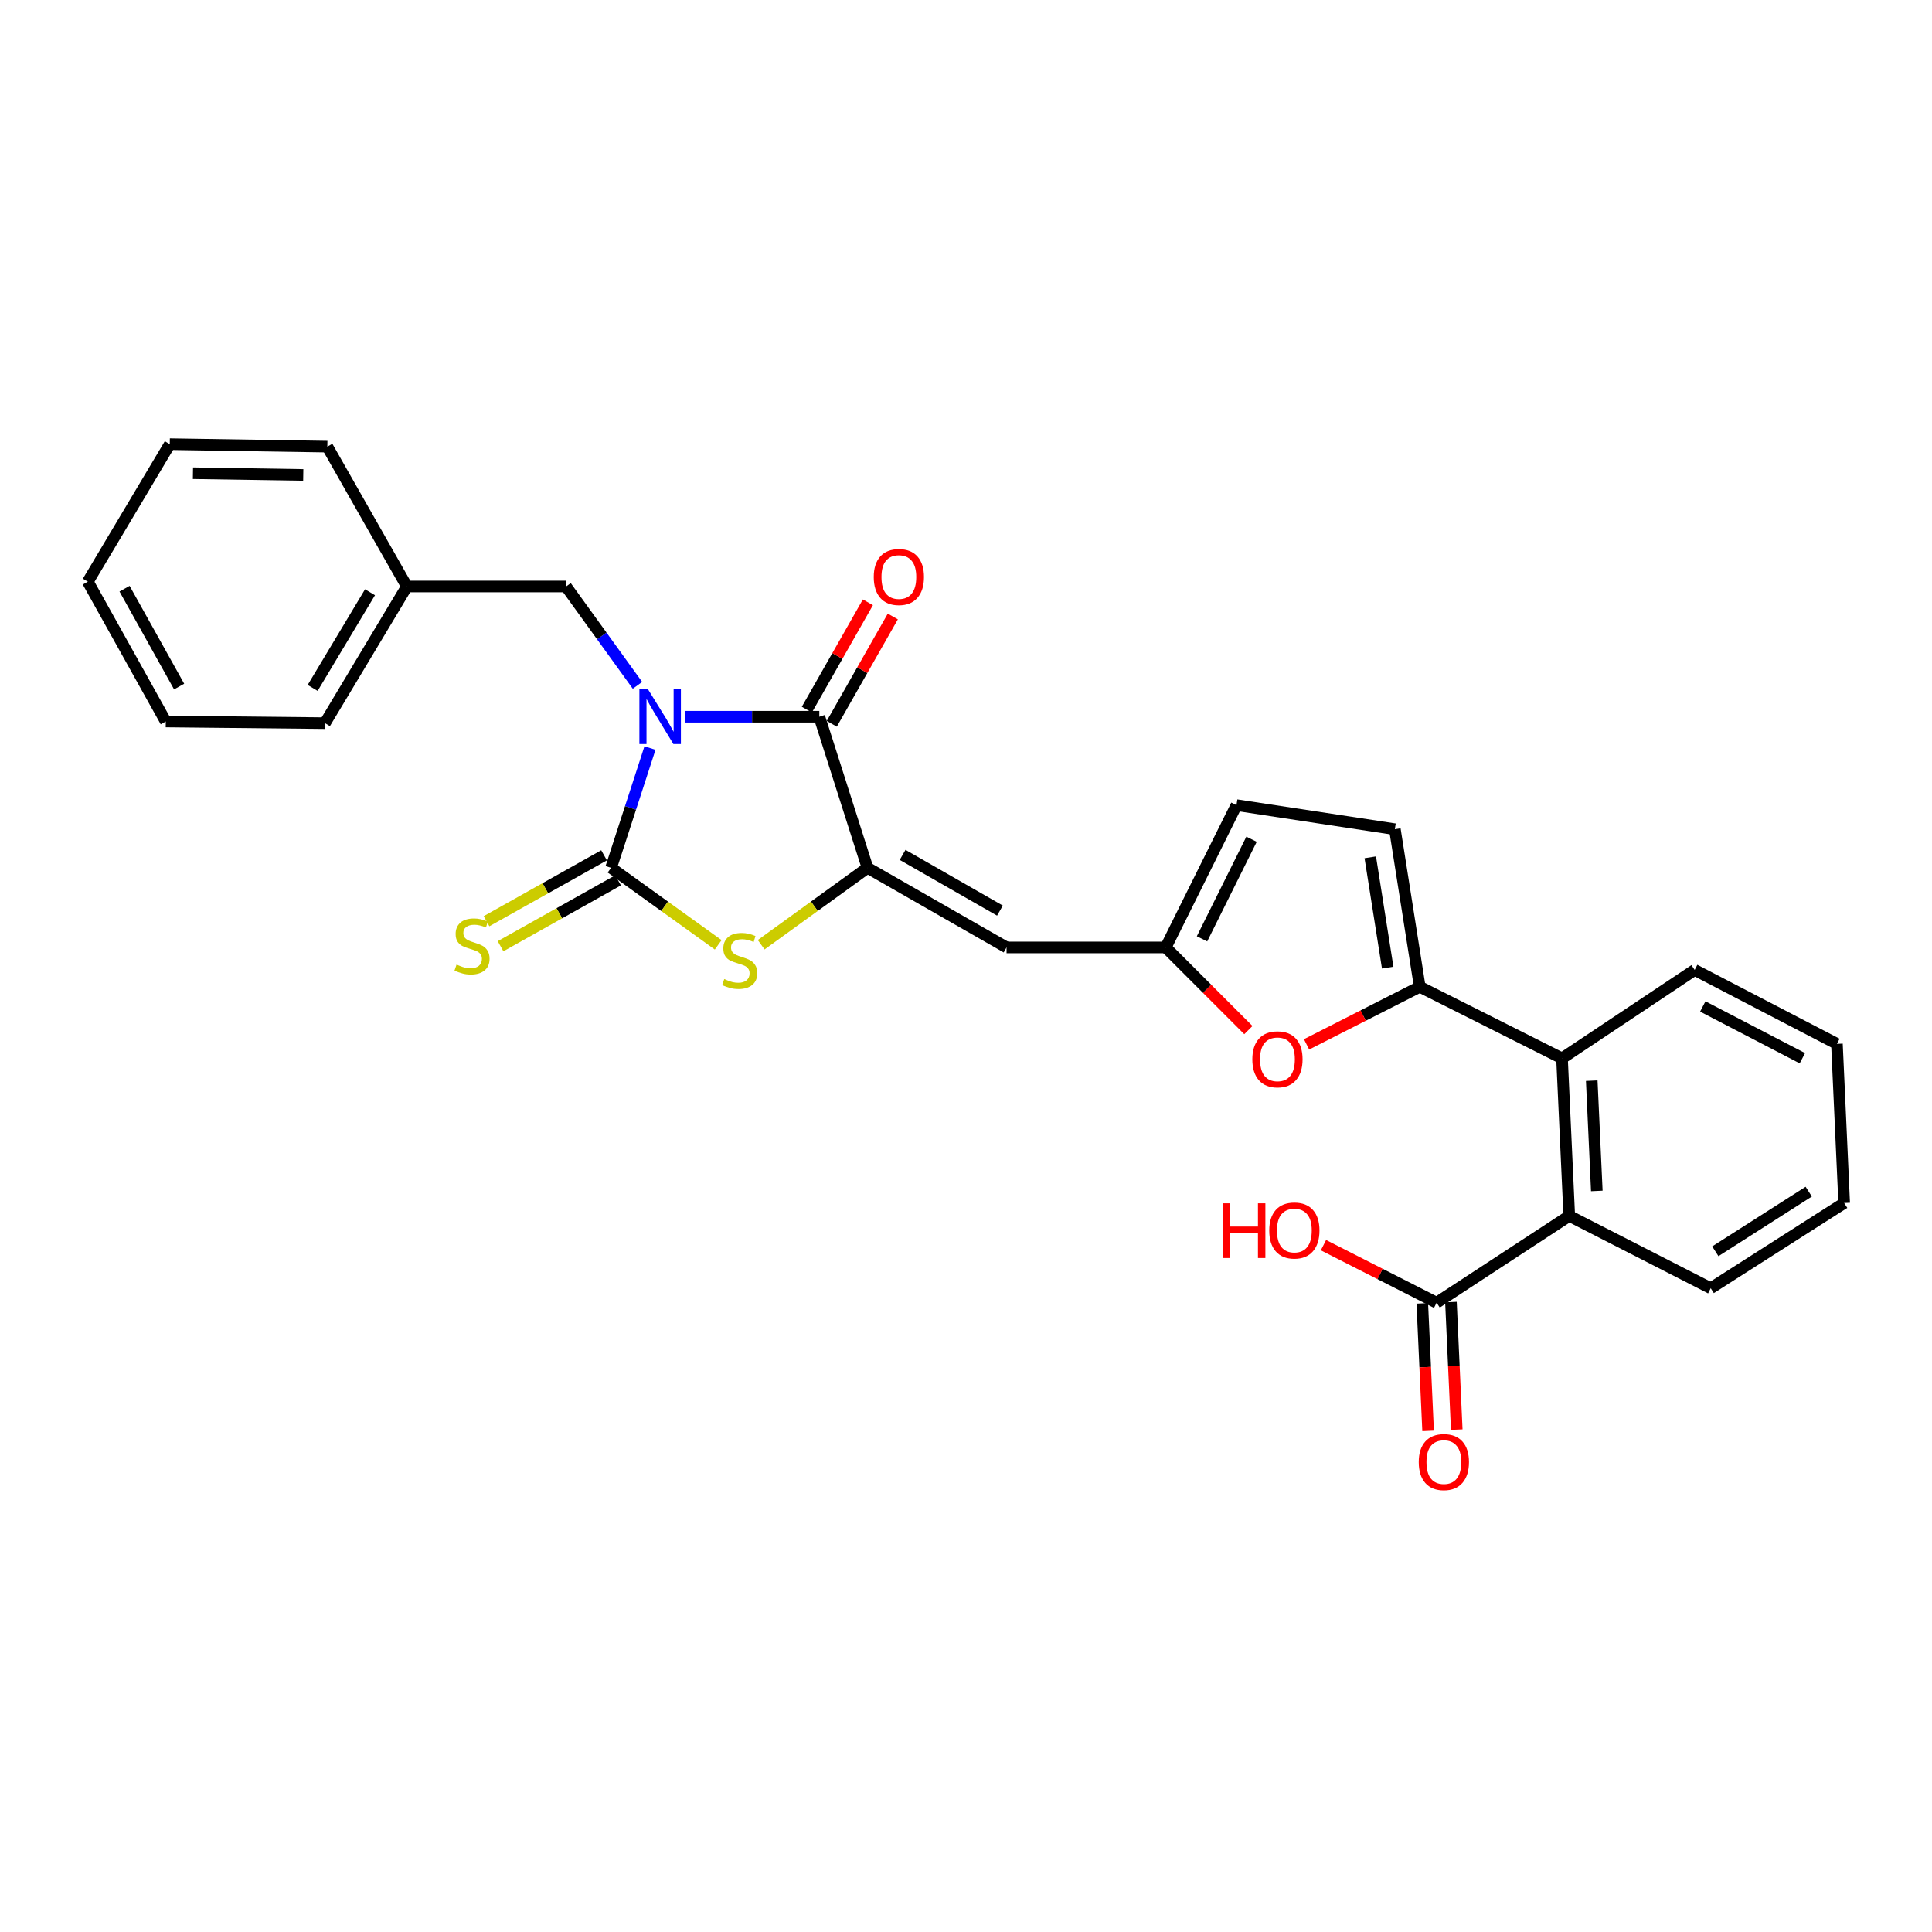 <?xml version='1.0' encoding='iso-8859-1'?>
<svg version='1.1' baseProfile='full'
              xmlns='http://www.w3.org/2000/svg'
                      xmlns:rdkit='http://www.rdkit.org/xml'
                      xmlns:xlink='http://www.w3.org/1999/xlink'
                  xml:space='preserve'
width='1000px' height='1000px' viewBox='0 0 1000 1000'>
<!-- END OF HEADER -->
<rect style='opacity:1.0;fill:#FFFFFF;stroke:none' width='1000' height='1000' x='0' y='0'> </rect>
<path class='bond-0' d='M 336.424,387.188 L 326.357,418.188' style='fill:none;fill-rule:evenodd;stroke:#0000FF;stroke-width:6px;stroke-linecap:butt;stroke-linejoin:miter;stroke-opacity:1' />
<path class='bond-0' d='M 326.357,418.188 L 316.291,449.187' style='fill:none;fill-rule:evenodd;stroke:#000000;stroke-width:6px;stroke-linecap:butt;stroke-linejoin:miter;stroke-opacity:1' />
<path class='bond-1' d='M 354.489,370.972 L 389.283,370.972' style='fill:none;fill-rule:evenodd;stroke:#0000FF;stroke-width:6px;stroke-linecap:butt;stroke-linejoin:miter;stroke-opacity:1' />
<path class='bond-1' d='M 389.283,370.972 L 424.076,370.972' style='fill:none;fill-rule:evenodd;stroke:#000000;stroke-width:6px;stroke-linecap:butt;stroke-linejoin:miter;stroke-opacity:1' />
<path class='bond-12' d='M 329.958,354.733 L 311.476,329.148' style='fill:none;fill-rule:evenodd;stroke:#0000FF;stroke-width:6px;stroke-linecap:butt;stroke-linejoin:miter;stroke-opacity:1' />
<path class='bond-12' d='M 311.476,329.148 L 292.994,303.564' style='fill:none;fill-rule:evenodd;stroke:#000000;stroke-width:6px;stroke-linecap:butt;stroke-linejoin:miter;stroke-opacity:1' />
<path class='bond-3' d='M 316.291,449.187 L 344.014,469.115' style='fill:none;fill-rule:evenodd;stroke:#000000;stroke-width:6px;stroke-linecap:butt;stroke-linejoin:miter;stroke-opacity:1' />
<path class='bond-3' d='M 344.014,469.115 L 371.737,489.042' style='fill:none;fill-rule:evenodd;stroke:#CCCC00;stroke-width:6px;stroke-linecap:butt;stroke-linejoin:miter;stroke-opacity:1' />
<path class='bond-13' d='M 312.662,442.716 L 282.246,459.769' style='fill:none;fill-rule:evenodd;stroke:#000000;stroke-width:6px;stroke-linecap:butt;stroke-linejoin:miter;stroke-opacity:1' />
<path class='bond-13' d='M 282.246,459.769 L 251.83,476.821' style='fill:none;fill-rule:evenodd;stroke:#CCCC00;stroke-width:6px;stroke-linecap:butt;stroke-linejoin:miter;stroke-opacity:1' />
<path class='bond-13' d='M 319.919,455.659 L 289.503,472.712' style='fill:none;fill-rule:evenodd;stroke:#000000;stroke-width:6px;stroke-linecap:butt;stroke-linejoin:miter;stroke-opacity:1' />
<path class='bond-13' d='M 289.503,472.712 L 259.087,489.764' style='fill:none;fill-rule:evenodd;stroke:#CCCC00;stroke-width:6px;stroke-linecap:butt;stroke-linejoin:miter;stroke-opacity:1' />
<path class='bond-2' d='M 424.076,370.972 L 449.021,449.187' style='fill:none;fill-rule:evenodd;stroke:#000000;stroke-width:6px;stroke-linecap:butt;stroke-linejoin:miter;stroke-opacity:1' />
<path class='bond-15' d='M 430.525,374.64 L 446.324,346.863' style='fill:none;fill-rule:evenodd;stroke:#000000;stroke-width:6px;stroke-linecap:butt;stroke-linejoin:miter;stroke-opacity:1' />
<path class='bond-15' d='M 446.324,346.863 L 462.123,319.087' style='fill:none;fill-rule:evenodd;stroke:#FF0000;stroke-width:6px;stroke-linecap:butt;stroke-linejoin:miter;stroke-opacity:1' />
<path class='bond-15' d='M 417.627,367.304 L 433.426,339.527' style='fill:none;fill-rule:evenodd;stroke:#000000;stroke-width:6px;stroke-linecap:butt;stroke-linejoin:miter;stroke-opacity:1' />
<path class='bond-15' d='M 433.426,339.527 L 449.225,311.75' style='fill:none;fill-rule:evenodd;stroke:#FF0000;stroke-width:6px;stroke-linecap:butt;stroke-linejoin:miter;stroke-opacity:1' />
<path class='bond-5' d='M 449.021,449.187 L 520.997,490.389' style='fill:none;fill-rule:evenodd;stroke:#000000;stroke-width:6px;stroke-linecap:butt;stroke-linejoin:miter;stroke-opacity:1' />
<path class='bond-5' d='M 467.189,442.49 L 517.572,471.331' style='fill:none;fill-rule:evenodd;stroke:#000000;stroke-width:6px;stroke-linecap:butt;stroke-linejoin:miter;stroke-opacity:1' />
<path class='bond-28' d='M 449.021,449.187 L 421.504,469.092' style='fill:none;fill-rule:evenodd;stroke:#000000;stroke-width:6px;stroke-linecap:butt;stroke-linejoin:miter;stroke-opacity:1' />
<path class='bond-28' d='M 421.504,469.092 L 393.987,488.997' style='fill:none;fill-rule:evenodd;stroke:#CCCC00;stroke-width:6px;stroke-linecap:butt;stroke-linejoin:miter;stroke-opacity:1' />
<path class='bond-4' d='M 734.861,510.759 L 705.566,525.658' style='fill:none;fill-rule:evenodd;stroke:#000000;stroke-width:6px;stroke-linecap:butt;stroke-linejoin:miter;stroke-opacity:1' />
<path class='bond-4' d='M 705.566,525.658 L 676.27,540.556' style='fill:none;fill-rule:evenodd;stroke:#FF0000;stroke-width:6px;stroke-linecap:butt;stroke-linejoin:miter;stroke-opacity:1' />
<path class='bond-8' d='M 734.861,510.759 L 808.493,547.798' style='fill:none;fill-rule:evenodd;stroke:#000000;stroke-width:6px;stroke-linecap:butt;stroke-linejoin:miter;stroke-opacity:1' />
<path class='bond-30' d='M 734.861,510.759 L 721.976,429.197' style='fill:none;fill-rule:evenodd;stroke:#000000;stroke-width:6px;stroke-linecap:butt;stroke-linejoin:miter;stroke-opacity:1' />
<path class='bond-30' d='M 718.271,500.84 L 709.252,443.746' style='fill:none;fill-rule:evenodd;stroke:#000000;stroke-width:6px;stroke-linecap:butt;stroke-linejoin:miter;stroke-opacity:1' />
<path class='bond-7' d='M 520.997,490.389 L 603.383,490.389' style='fill:none;fill-rule:evenodd;stroke:#000000;stroke-width:6px;stroke-linecap:butt;stroke-linejoin:miter;stroke-opacity:1' />
<path class='bond-6' d='M 646.16,533.172 L 624.772,511.78' style='fill:none;fill-rule:evenodd;stroke:#FF0000;stroke-width:6px;stroke-linecap:butt;stroke-linejoin:miter;stroke-opacity:1' />
<path class='bond-6' d='M 624.772,511.78 L 603.383,490.389' style='fill:none;fill-rule:evenodd;stroke:#000000;stroke-width:6px;stroke-linecap:butt;stroke-linejoin:miter;stroke-opacity:1' />
<path class='bond-14' d='M 603.383,490.389 L 640.002,416.741' style='fill:none;fill-rule:evenodd;stroke:#000000;stroke-width:6px;stroke-linecap:butt;stroke-linejoin:miter;stroke-opacity:1' />
<path class='bond-14' d='M 622.163,485.948 L 647.796,434.394' style='fill:none;fill-rule:evenodd;stroke:#000000;stroke-width:6px;stroke-linecap:butt;stroke-linejoin:miter;stroke-opacity:1' />
<path class='bond-9' d='M 808.493,547.798 L 812.244,629.344' style='fill:none;fill-rule:evenodd;stroke:#000000;stroke-width:6px;stroke-linecap:butt;stroke-linejoin:miter;stroke-opacity:1' />
<path class='bond-9' d='M 823.879,559.348 L 826.504,616.43' style='fill:none;fill-rule:evenodd;stroke:#000000;stroke-width:6px;stroke-linecap:butt;stroke-linejoin:miter;stroke-opacity:1' />
<path class='bond-19' d='M 808.493,547.798 L 877.163,502.029' style='fill:none;fill-rule:evenodd;stroke:#000000;stroke-width:6px;stroke-linecap:butt;stroke-linejoin:miter;stroke-opacity:1' />
<path class='bond-11' d='M 812.244,629.344 L 743.591,674.288' style='fill:none;fill-rule:evenodd;stroke:#000000;stroke-width:6px;stroke-linecap:butt;stroke-linejoin:miter;stroke-opacity:1' />
<path class='bond-20' d='M 812.244,629.344 L 885.472,666.786' style='fill:none;fill-rule:evenodd;stroke:#000000;stroke-width:6px;stroke-linecap:butt;stroke-linejoin:miter;stroke-opacity:1' />
<path class='bond-10' d='M 721.976,429.197 L 640.002,416.741' style='fill:none;fill-rule:evenodd;stroke:#000000;stroke-width:6px;stroke-linecap:butt;stroke-linejoin:miter;stroke-opacity:1' />
<path class='bond-16' d='M 736.179,674.625 L 737.682,707.628' style='fill:none;fill-rule:evenodd;stroke:#000000;stroke-width:6px;stroke-linecap:butt;stroke-linejoin:miter;stroke-opacity:1' />
<path class='bond-16' d='M 737.682,707.628 L 739.184,740.63' style='fill:none;fill-rule:evenodd;stroke:#FF0000;stroke-width:6px;stroke-linecap:butt;stroke-linejoin:miter;stroke-opacity:1' />
<path class='bond-16' d='M 751.003,673.951 L 752.505,706.953' style='fill:none;fill-rule:evenodd;stroke:#000000;stroke-width:6px;stroke-linecap:butt;stroke-linejoin:miter;stroke-opacity:1' />
<path class='bond-16' d='M 752.505,706.953 L 754.008,739.956' style='fill:none;fill-rule:evenodd;stroke:#FF0000;stroke-width:6px;stroke-linecap:butt;stroke-linejoin:miter;stroke-opacity:1' />
<path class='bond-17' d='M 743.591,674.288 L 714.308,659.391' style='fill:none;fill-rule:evenodd;stroke:#000000;stroke-width:6px;stroke-linecap:butt;stroke-linejoin:miter;stroke-opacity:1' />
<path class='bond-17' d='M 714.308,659.391 L 685.024,644.493' style='fill:none;fill-rule:evenodd;stroke:#FF0000;stroke-width:6px;stroke-linecap:butt;stroke-linejoin:miter;stroke-opacity:1' />
<path class='bond-18' d='M 292.994,303.564 L 210.607,303.564' style='fill:none;fill-rule:evenodd;stroke:#000000;stroke-width:6px;stroke-linecap:butt;stroke-linejoin:miter;stroke-opacity:1' />
<path class='bond-21' d='M 210.607,303.564 L 168.194,374.302' style='fill:none;fill-rule:evenodd;stroke:#000000;stroke-width:6px;stroke-linecap:butt;stroke-linejoin:miter;stroke-opacity:1' />
<path class='bond-21' d='M 191.519,306.544 L 161.83,356.061' style='fill:none;fill-rule:evenodd;stroke:#000000;stroke-width:6px;stroke-linecap:butt;stroke-linejoin:miter;stroke-opacity:1' />
<path class='bond-22' d='M 210.607,303.564 L 169.43,231.185' style='fill:none;fill-rule:evenodd;stroke:#000000;stroke-width:6px;stroke-linecap:butt;stroke-linejoin:miter;stroke-opacity:1' />
<path class='bond-23' d='M 877.163,502.029 L 950.795,540.304' style='fill:none;fill-rule:evenodd;stroke:#000000;stroke-width:6px;stroke-linecap:butt;stroke-linejoin:miter;stroke-opacity:1' />
<path class='bond-23' d='M 881.363,520.936 L 932.906,547.729' style='fill:none;fill-rule:evenodd;stroke:#000000;stroke-width:6px;stroke-linecap:butt;stroke-linejoin:miter;stroke-opacity:1' />
<path class='bond-31' d='M 885.472,666.786 L 954.545,622.683' style='fill:none;fill-rule:evenodd;stroke:#000000;stroke-width:6px;stroke-linecap:butt;stroke-linejoin:miter;stroke-opacity:1' />
<path class='bond-31' d='M 887.848,647.664 L 936.199,616.792' style='fill:none;fill-rule:evenodd;stroke:#000000;stroke-width:6px;stroke-linecap:butt;stroke-linejoin:miter;stroke-opacity:1' />
<path class='bond-25' d='M 168.194,374.302 L 85.807,373.445' style='fill:none;fill-rule:evenodd;stroke:#000000;stroke-width:6px;stroke-linecap:butt;stroke-linejoin:miter;stroke-opacity:1' />
<path class='bond-26' d='M 169.43,231.185 L 87.868,229.907' style='fill:none;fill-rule:evenodd;stroke:#000000;stroke-width:6px;stroke-linecap:butt;stroke-linejoin:miter;stroke-opacity:1' />
<path class='bond-26' d='M 156.964,245.83 L 99.87,244.935' style='fill:none;fill-rule:evenodd;stroke:#000000;stroke-width:6px;stroke-linecap:butt;stroke-linejoin:miter;stroke-opacity:1' />
<path class='bond-24' d='M 950.795,540.304 L 954.545,622.683' style='fill:none;fill-rule:evenodd;stroke:#000000;stroke-width:6px;stroke-linecap:butt;stroke-linejoin:miter;stroke-opacity:1' />
<path class='bond-29' d='M 85.807,373.445 L 45.455,301.074' style='fill:none;fill-rule:evenodd;stroke:#000000;stroke-width:6px;stroke-linecap:butt;stroke-linejoin:miter;stroke-opacity:1' />
<path class='bond-29' d='M 92.714,355.363 L 64.468,304.704' style='fill:none;fill-rule:evenodd;stroke:#000000;stroke-width:6px;stroke-linecap:butt;stroke-linejoin:miter;stroke-opacity:1' />
<path class='bond-27' d='M 87.868,229.907 L 45.455,301.074' style='fill:none;fill-rule:evenodd;stroke:#000000;stroke-width:6px;stroke-linecap:butt;stroke-linejoin:miter;stroke-opacity:1' />
<path  class='atom-0' d='M 335.429 356.812
L 344.709 371.812
Q 345.629 373.292, 347.109 375.972
Q 348.589 378.652, 348.669 378.812
L 348.669 356.812
L 352.429 356.812
L 352.429 385.132
L 348.549 385.132
L 338.589 368.732
Q 337.429 366.812, 336.189 364.612
Q 334.989 362.412, 334.629 361.732
L 334.629 385.132
L 330.949 385.132
L 330.949 356.812
L 335.429 356.812
' fill='#0000FF'/>
<path  class='atom-4' d='M 374.866 506.762
Q 375.186 506.882, 376.506 507.442
Q 377.826 508.002, 379.266 508.362
Q 380.746 508.682, 382.186 508.682
Q 384.866 508.682, 386.426 507.402
Q 387.986 506.082, 387.986 503.802
Q 387.986 502.242, 387.186 501.282
Q 386.426 500.322, 385.226 499.802
Q 384.026 499.282, 382.026 498.682
Q 379.506 497.922, 377.986 497.202
Q 376.506 496.482, 375.426 494.962
Q 374.386 493.442, 374.386 490.882
Q 374.386 487.322, 376.786 485.122
Q 379.226 482.922, 384.026 482.922
Q 387.306 482.922, 391.026 484.482
L 390.106 487.562
Q 386.706 486.162, 384.146 486.162
Q 381.386 486.162, 379.866 487.322
Q 378.346 488.442, 378.386 490.402
Q 378.386 491.922, 379.146 492.842
Q 379.946 493.762, 381.066 494.282
Q 382.226 494.802, 384.146 495.402
Q 386.706 496.202, 388.226 497.002
Q 389.746 497.802, 390.826 499.442
Q 391.946 501.042, 391.946 503.802
Q 391.946 507.722, 389.306 509.842
Q 386.706 511.922, 382.346 511.922
Q 379.826 511.922, 377.906 511.362
Q 376.026 510.842, 373.786 509.922
L 374.866 506.762
' fill='#CCCC00'/>
<path  class='atom-7' d='M 648.204 548.298
Q 648.204 541.498, 651.564 537.698
Q 654.924 533.898, 661.204 533.898
Q 667.484 533.898, 670.844 537.698
Q 674.204 541.498, 674.204 548.298
Q 674.204 555.178, 670.804 559.098
Q 667.404 562.978, 661.204 562.978
Q 654.964 562.978, 651.564 559.098
Q 648.204 555.218, 648.204 548.298
M 661.204 559.778
Q 665.524 559.778, 667.844 556.898
Q 670.204 553.978, 670.204 548.298
Q 670.204 542.738, 667.844 539.938
Q 665.524 537.098, 661.204 537.098
Q 656.884 537.098, 654.524 539.898
Q 652.204 542.698, 652.204 548.298
Q 652.204 554.018, 654.524 556.898
Q 656.884 559.778, 661.204 559.778
' fill='#FF0000'/>
<path  class='atom-14' d='M 236.316 499.26
Q 236.636 499.38, 237.956 499.94
Q 239.276 500.5, 240.716 500.86
Q 242.196 501.18, 243.636 501.18
Q 246.316 501.18, 247.876 499.9
Q 249.436 498.58, 249.436 496.3
Q 249.436 494.74, 248.636 493.78
Q 247.876 492.82, 246.676 492.3
Q 245.476 491.78, 243.476 491.18
Q 240.956 490.42, 239.436 489.7
Q 237.956 488.98, 236.876 487.46
Q 235.836 485.94, 235.836 483.38
Q 235.836 479.82, 238.236 477.62
Q 240.676 475.42, 245.476 475.42
Q 248.756 475.42, 252.476 476.98
L 251.556 480.06
Q 248.156 478.66, 245.596 478.66
Q 242.836 478.66, 241.316 479.82
Q 239.796 480.94, 239.836 482.9
Q 239.836 484.42, 240.596 485.34
Q 241.396 486.26, 242.516 486.78
Q 243.676 487.3, 245.596 487.9
Q 248.156 488.7, 249.676 489.5
Q 251.196 490.3, 252.276 491.94
Q 253.396 493.54, 253.396 496.3
Q 253.396 500.22, 250.756 502.34
Q 248.156 504.42, 243.796 504.42
Q 241.276 504.42, 239.356 503.86
Q 237.476 503.34, 235.236 502.42
L 236.316 499.26
' fill='#CCCC00'/>
<path  class='atom-16' d='M 452.253 298.656
Q 452.253 291.856, 455.613 288.056
Q 458.973 284.256, 465.253 284.256
Q 471.533 284.256, 474.893 288.056
Q 478.253 291.856, 478.253 298.656
Q 478.253 305.536, 474.853 309.456
Q 471.453 313.336, 465.253 313.336
Q 459.013 313.336, 455.613 309.456
Q 452.253 305.576, 452.253 298.656
M 465.253 310.136
Q 469.573 310.136, 471.893 307.256
Q 474.253 304.336, 474.253 298.656
Q 474.253 293.096, 471.893 290.296
Q 469.573 287.456, 465.253 287.456
Q 460.933 287.456, 458.573 290.256
Q 456.253 293.056, 456.253 298.656
Q 456.253 304.376, 458.573 307.256
Q 460.933 310.136, 465.253 310.136
' fill='#FF0000'/>
<path  class='atom-17' d='M 734.342 756.755
Q 734.342 749.955, 737.702 746.155
Q 741.062 742.355, 747.342 742.355
Q 753.622 742.355, 756.982 746.155
Q 760.342 749.955, 760.342 756.755
Q 760.342 763.635, 756.942 767.555
Q 753.542 771.435, 747.342 771.435
Q 741.102 771.435, 737.702 767.555
Q 734.342 763.675, 734.342 756.755
M 747.342 768.235
Q 751.662 768.235, 753.982 765.355
Q 756.342 762.435, 756.342 756.755
Q 756.342 751.195, 753.982 748.395
Q 751.662 745.555, 747.342 745.555
Q 743.022 745.555, 740.662 748.355
Q 738.342 751.155, 738.342 756.755
Q 738.342 762.475, 740.662 765.355
Q 743.022 768.235, 747.342 768.235
' fill='#FF0000'/>
<path  class='atom-18' d='M 632.799 622.829
L 636.639 622.829
L 636.639 634.869
L 651.119 634.869
L 651.119 622.829
L 654.959 622.829
L 654.959 651.149
L 651.119 651.149
L 651.119 638.069
L 636.639 638.069
L 636.639 651.149
L 632.799 651.149
L 632.799 622.829
' fill='#FF0000'/>
<path  class='atom-18' d='M 656.959 636.909
Q 656.959 630.109, 660.319 626.309
Q 663.679 622.509, 669.959 622.509
Q 676.239 622.509, 679.599 626.309
Q 682.959 630.109, 682.959 636.909
Q 682.959 643.789, 679.559 647.709
Q 676.159 651.589, 669.959 651.589
Q 663.719 651.589, 660.319 647.709
Q 656.959 643.829, 656.959 636.909
M 669.959 648.389
Q 674.279 648.389, 676.599 645.509
Q 678.959 642.589, 678.959 636.909
Q 678.959 631.349, 676.599 628.549
Q 674.279 625.709, 669.959 625.709
Q 665.639 625.709, 663.279 628.509
Q 660.959 631.309, 660.959 636.909
Q 660.959 642.629, 663.279 645.509
Q 665.639 648.389, 669.959 648.389
' fill='#FF0000'/>
</svg>
